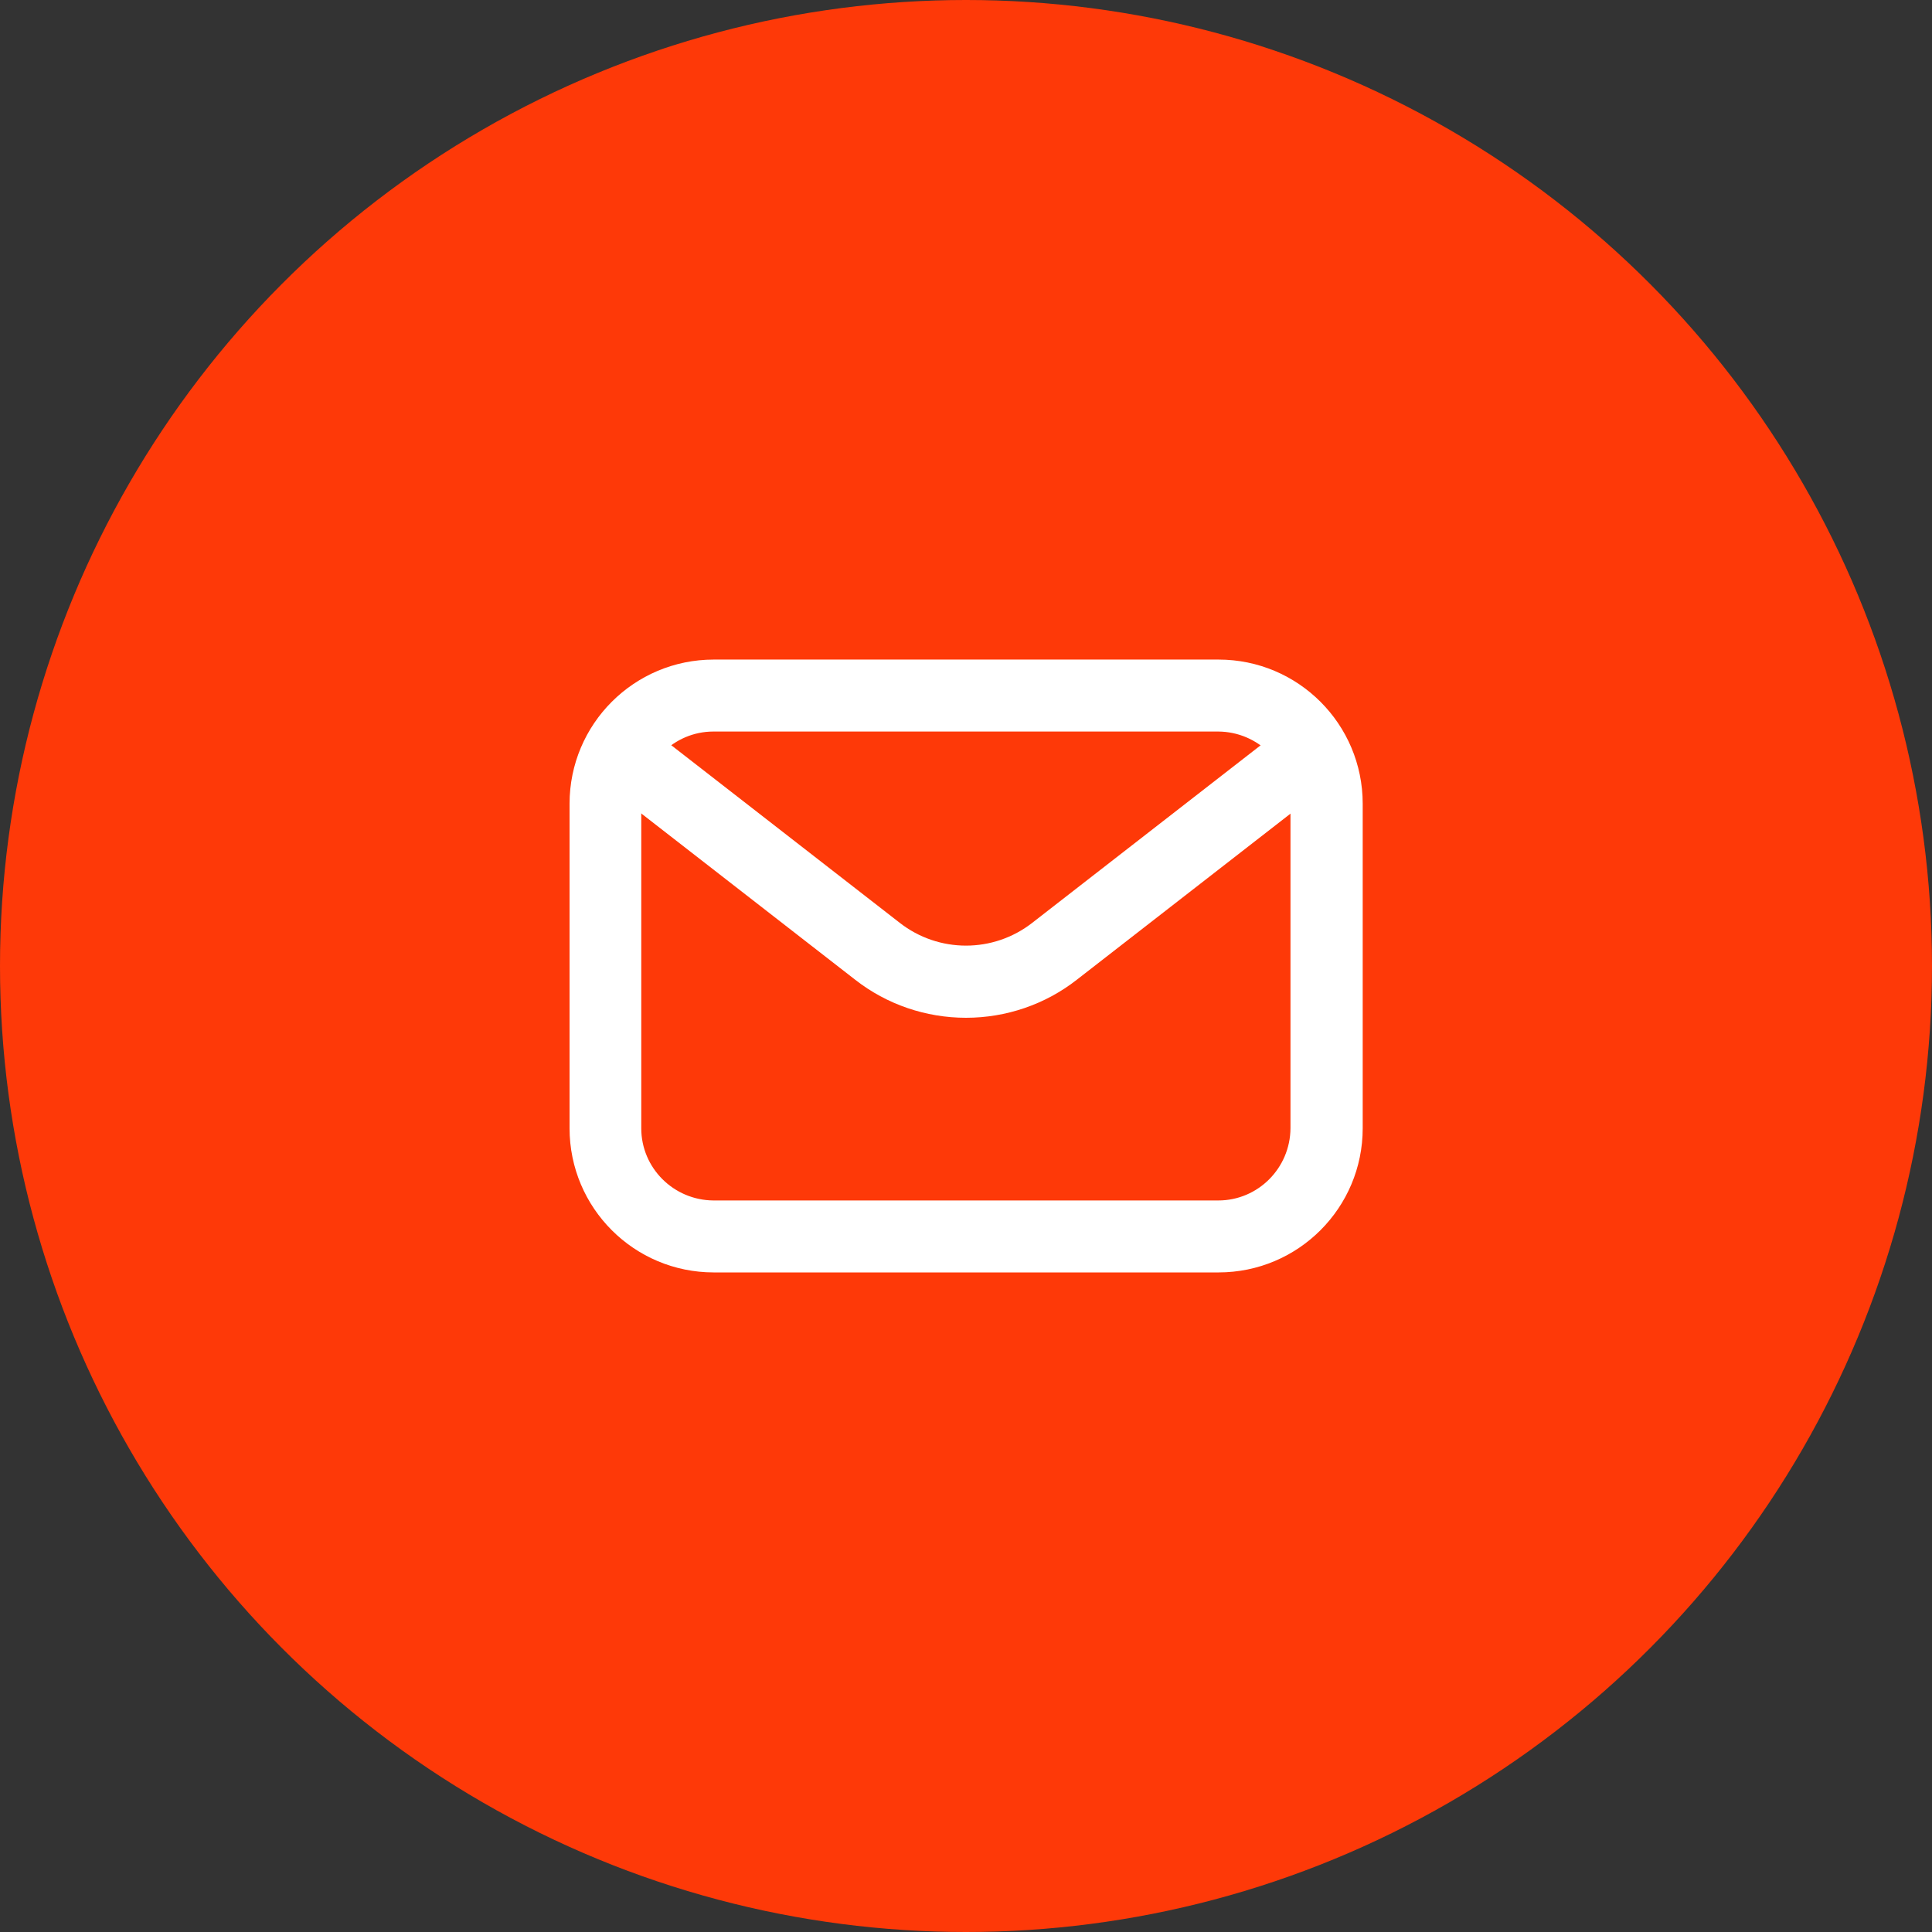 <?xml version="1.0" encoding="UTF-8"?>
<svg id="_レイヤー_2" data-name="レイヤー_2" xmlns="http://www.w3.org/2000/svg" width="72.76" height="72.76" viewBox="0 0 72.76 72.76">
  <rect x="0" y="0" width="72.76" height="72.76" fill="#333333" stroke="none"/>
  <defs>
    <style>
      .cls-1 {
        fill: #fff;
      }

      .cls-2 {
        fill: #fe3908;
      }
    </style>
  </defs>
  <g id="_レイヤー_1-2" data-name="レイヤー_1">
    <circle class="cls-2" cx="36.38" cy="36.38" r="36.38"/>
    <g id="Layer_2">
      <path class="cls-1" d="M45.89,47.92h-19.01c-3,0-5.43-2.43-5.43-5.43v-12.22c0-3,2.43-5.43,5.43-5.43h19.01c3,0,5.43,2.43,5.43,5.43v12.22c0,3-2.43,5.43-5.43,5.43ZM26.87,27.55c-1.5,0-2.71,1.22-2.72,2.72v12.22c0,1.5,1.22,2.71,2.72,2.72h19.01c1.5,0,2.71-1.22,2.72-2.72v-12.22c0-1.5-1.22-2.71-2.72-2.72h-19.01Z"/>
      <path class="cls-1" d="M36.38,38.33c-1.51,0-2.98-.5-4.17-1.43l-8.89-6.91c-.59-.46-.7-1.31-.24-1.91.46-.59,1.31-.7,1.91-.24h0l8.89,6.91c1.47,1.15,3.53,1.15,5,0l8.89-6.91c.59-.46,1.45-.35,1.91.24.46.59.35,1.45-.24,1.91l-8.89,6.91c-1.19.93-2.66,1.43-4.17,1.43Z"/>
    </g>
  </g>
</svg>